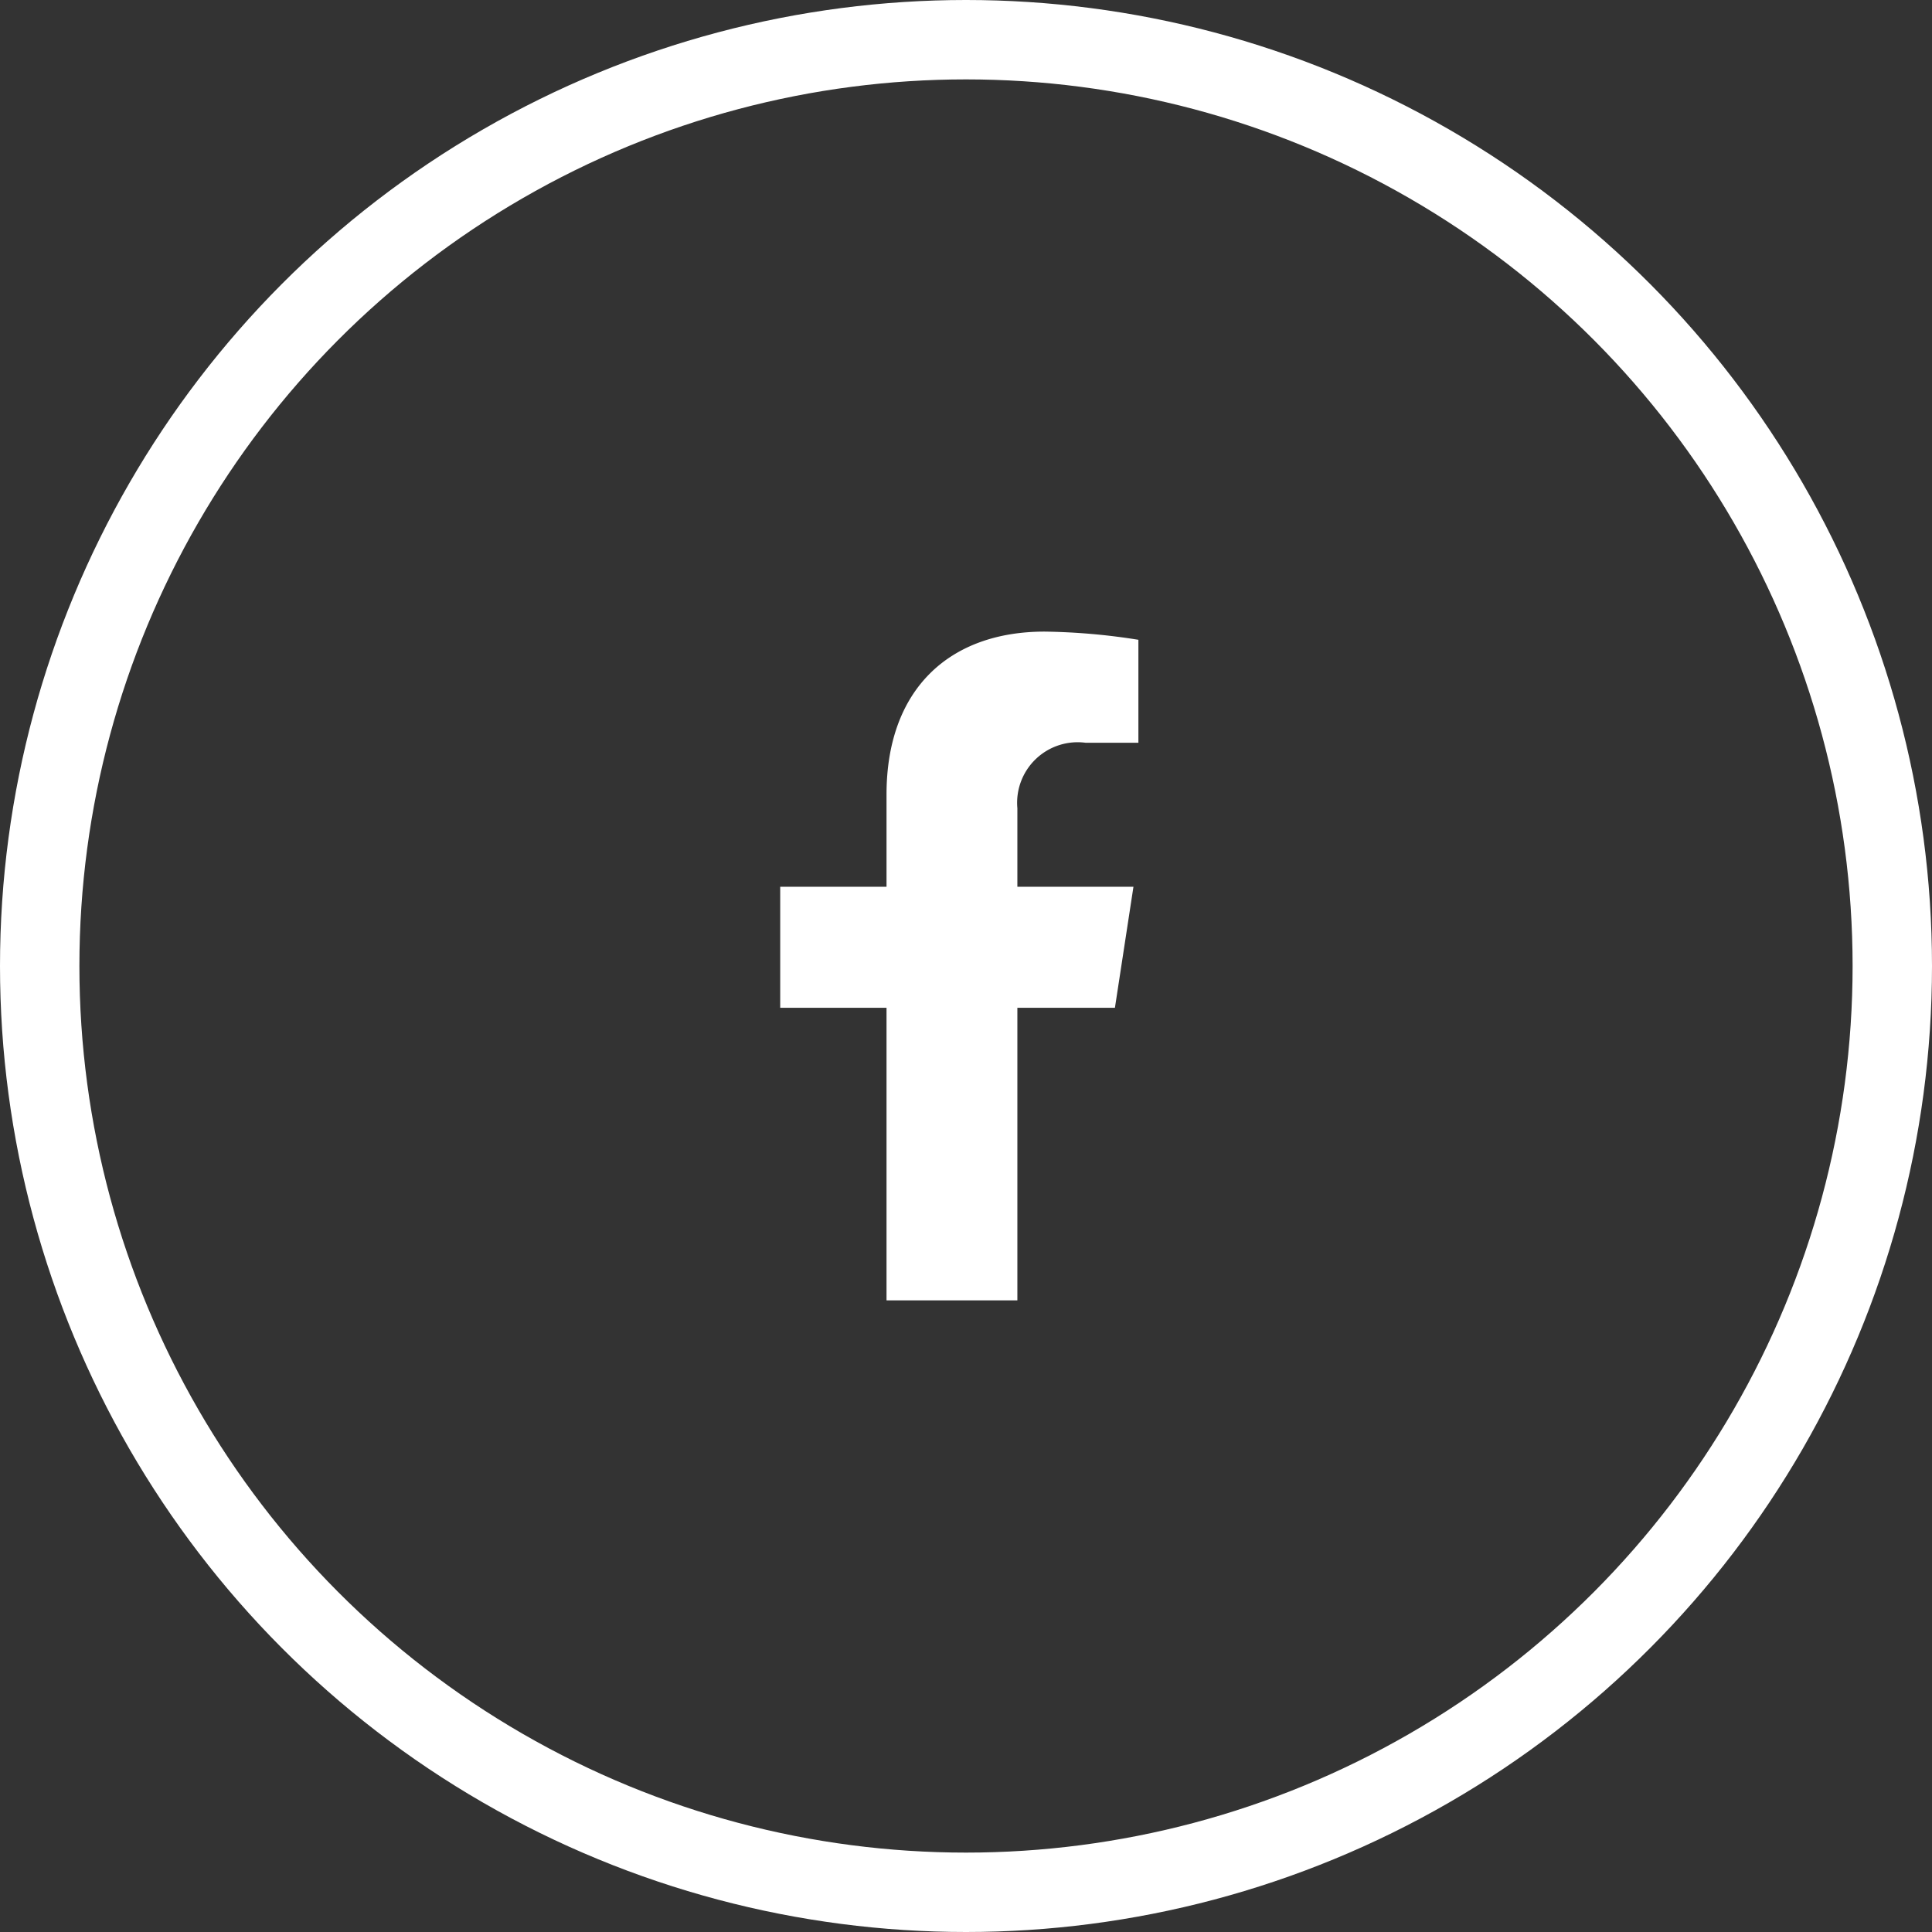 <svg xmlns="http://www.w3.org/2000/svg" width="73" height="73" viewBox="0 0 73 73">
  <rect x="0" y="0" width="73" height="73" fill="#333333" stroke="none"/>
  <g id="Group_207" data-name="Group 207" transform="translate(-1257 -4744)">
    <g id="Group_18" data-name="Group 18" transform="translate(1257 4744)">
      <g id="Ellipse_5" data-name="Ellipse 5" fill="none" stroke="#fff" stroke-width="3">
        <circle cx="36.5" cy="36.5" r="36.5" stroke="none"/>
        <circle cx="36.5" cy="36.5" r="35" fill="none"/>
      </g>
      <path id="Icon_awesome-facebook-f" data-name="Icon awesome-facebook-f" d="M14.256,14.214l.7-4.573H10.57V6.673A2.287,2.287,0,0,1,13.148,4.2h1.995V.309A24.327,24.327,0,0,0,11.6,0C7.988,0,5.626,2.19,5.626,6.155V9.641H1.609v4.573H5.626V25.269H10.57V14.214Z" transform="translate(27.871 23.865)" fill="#fff"/>
    </g>
  </g>
</svg>
